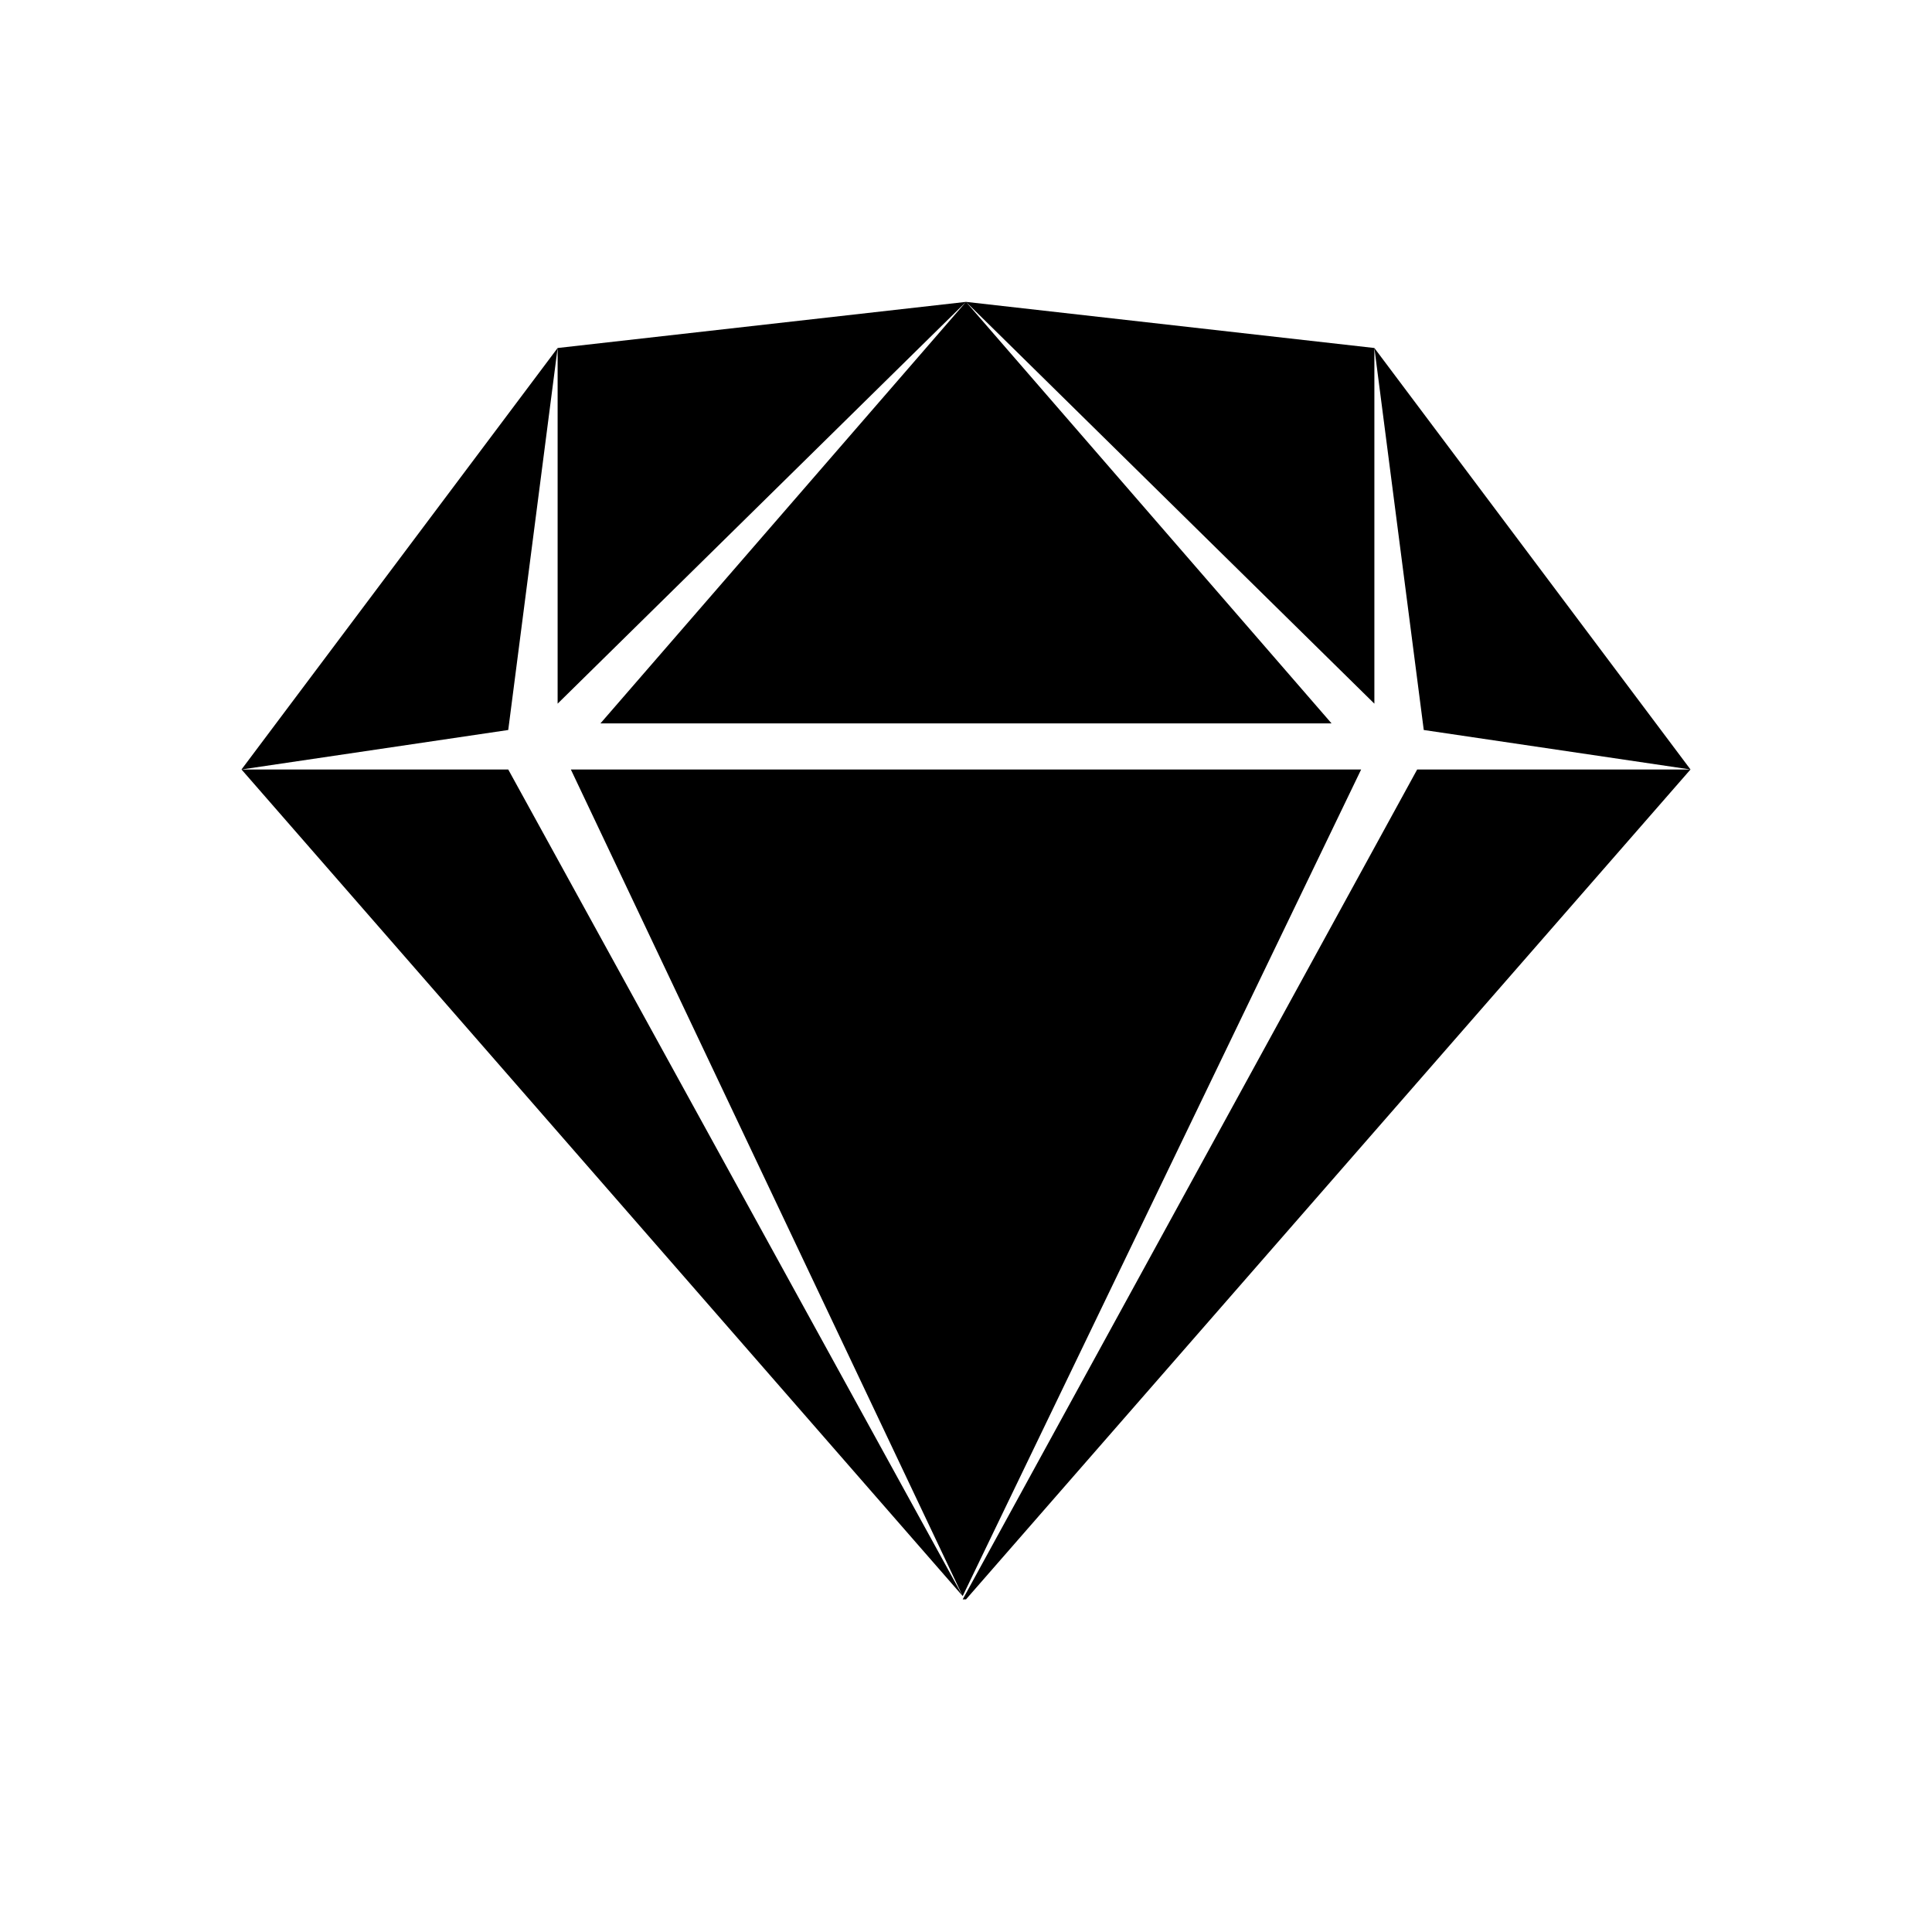 <?xml version="1.0" encoding="UTF-8"?>
<svg width="32px" height="32px" viewBox="0 0 32 32" version="1.1" xmlns="http://www.w3.org/2000/svg" xmlns:xlink="http://www.w3.org/1999/xlink">
    <title>Sketch</title>
    <defs>
        <path d="M0,0 L32,0 L32,32 L0,32 L0,0 Z" id="path-1"></path>
    </defs>
    <g id="Sketch" stroke="none" fill="none" xlink:href="#path-1">
        <rect id="Rectangle" fill-opacity="0" fill="#D8D8D8" fill-rule="evenodd" x="0" y="0" width="32" height="32"></rect>
        <path d="M4,12.745 L8.418,12.745 L15.945,26.436 L15.945,26.436 L4,12.745 Z M22.545,12.745 L15.945,26.436 L9.455,12.745 L22.545,12.745 Z M9.236,5.764 L8.418,12.091 L4,12.745 L9.236,5.764 Z M16,5 L22.055,11.982 L9.945,11.982 L16,5 Z M22.764,5.764 L22.764,11.655 L16,5 L22.764,5.764 Z M28,12.745 L23.582,12.091 L22.764,5.764 L28,12.745 Z M16,26.491 L15.945,26.491 L23.473,12.745 L28,12.745 L16,26.491 Z M9.236,5.764 L16,5 L9.236,11.655 L9.236,5.764 Z" id="Shape" fill="#000000" fill-rule="nonzero"></path>
    </g>
</svg>